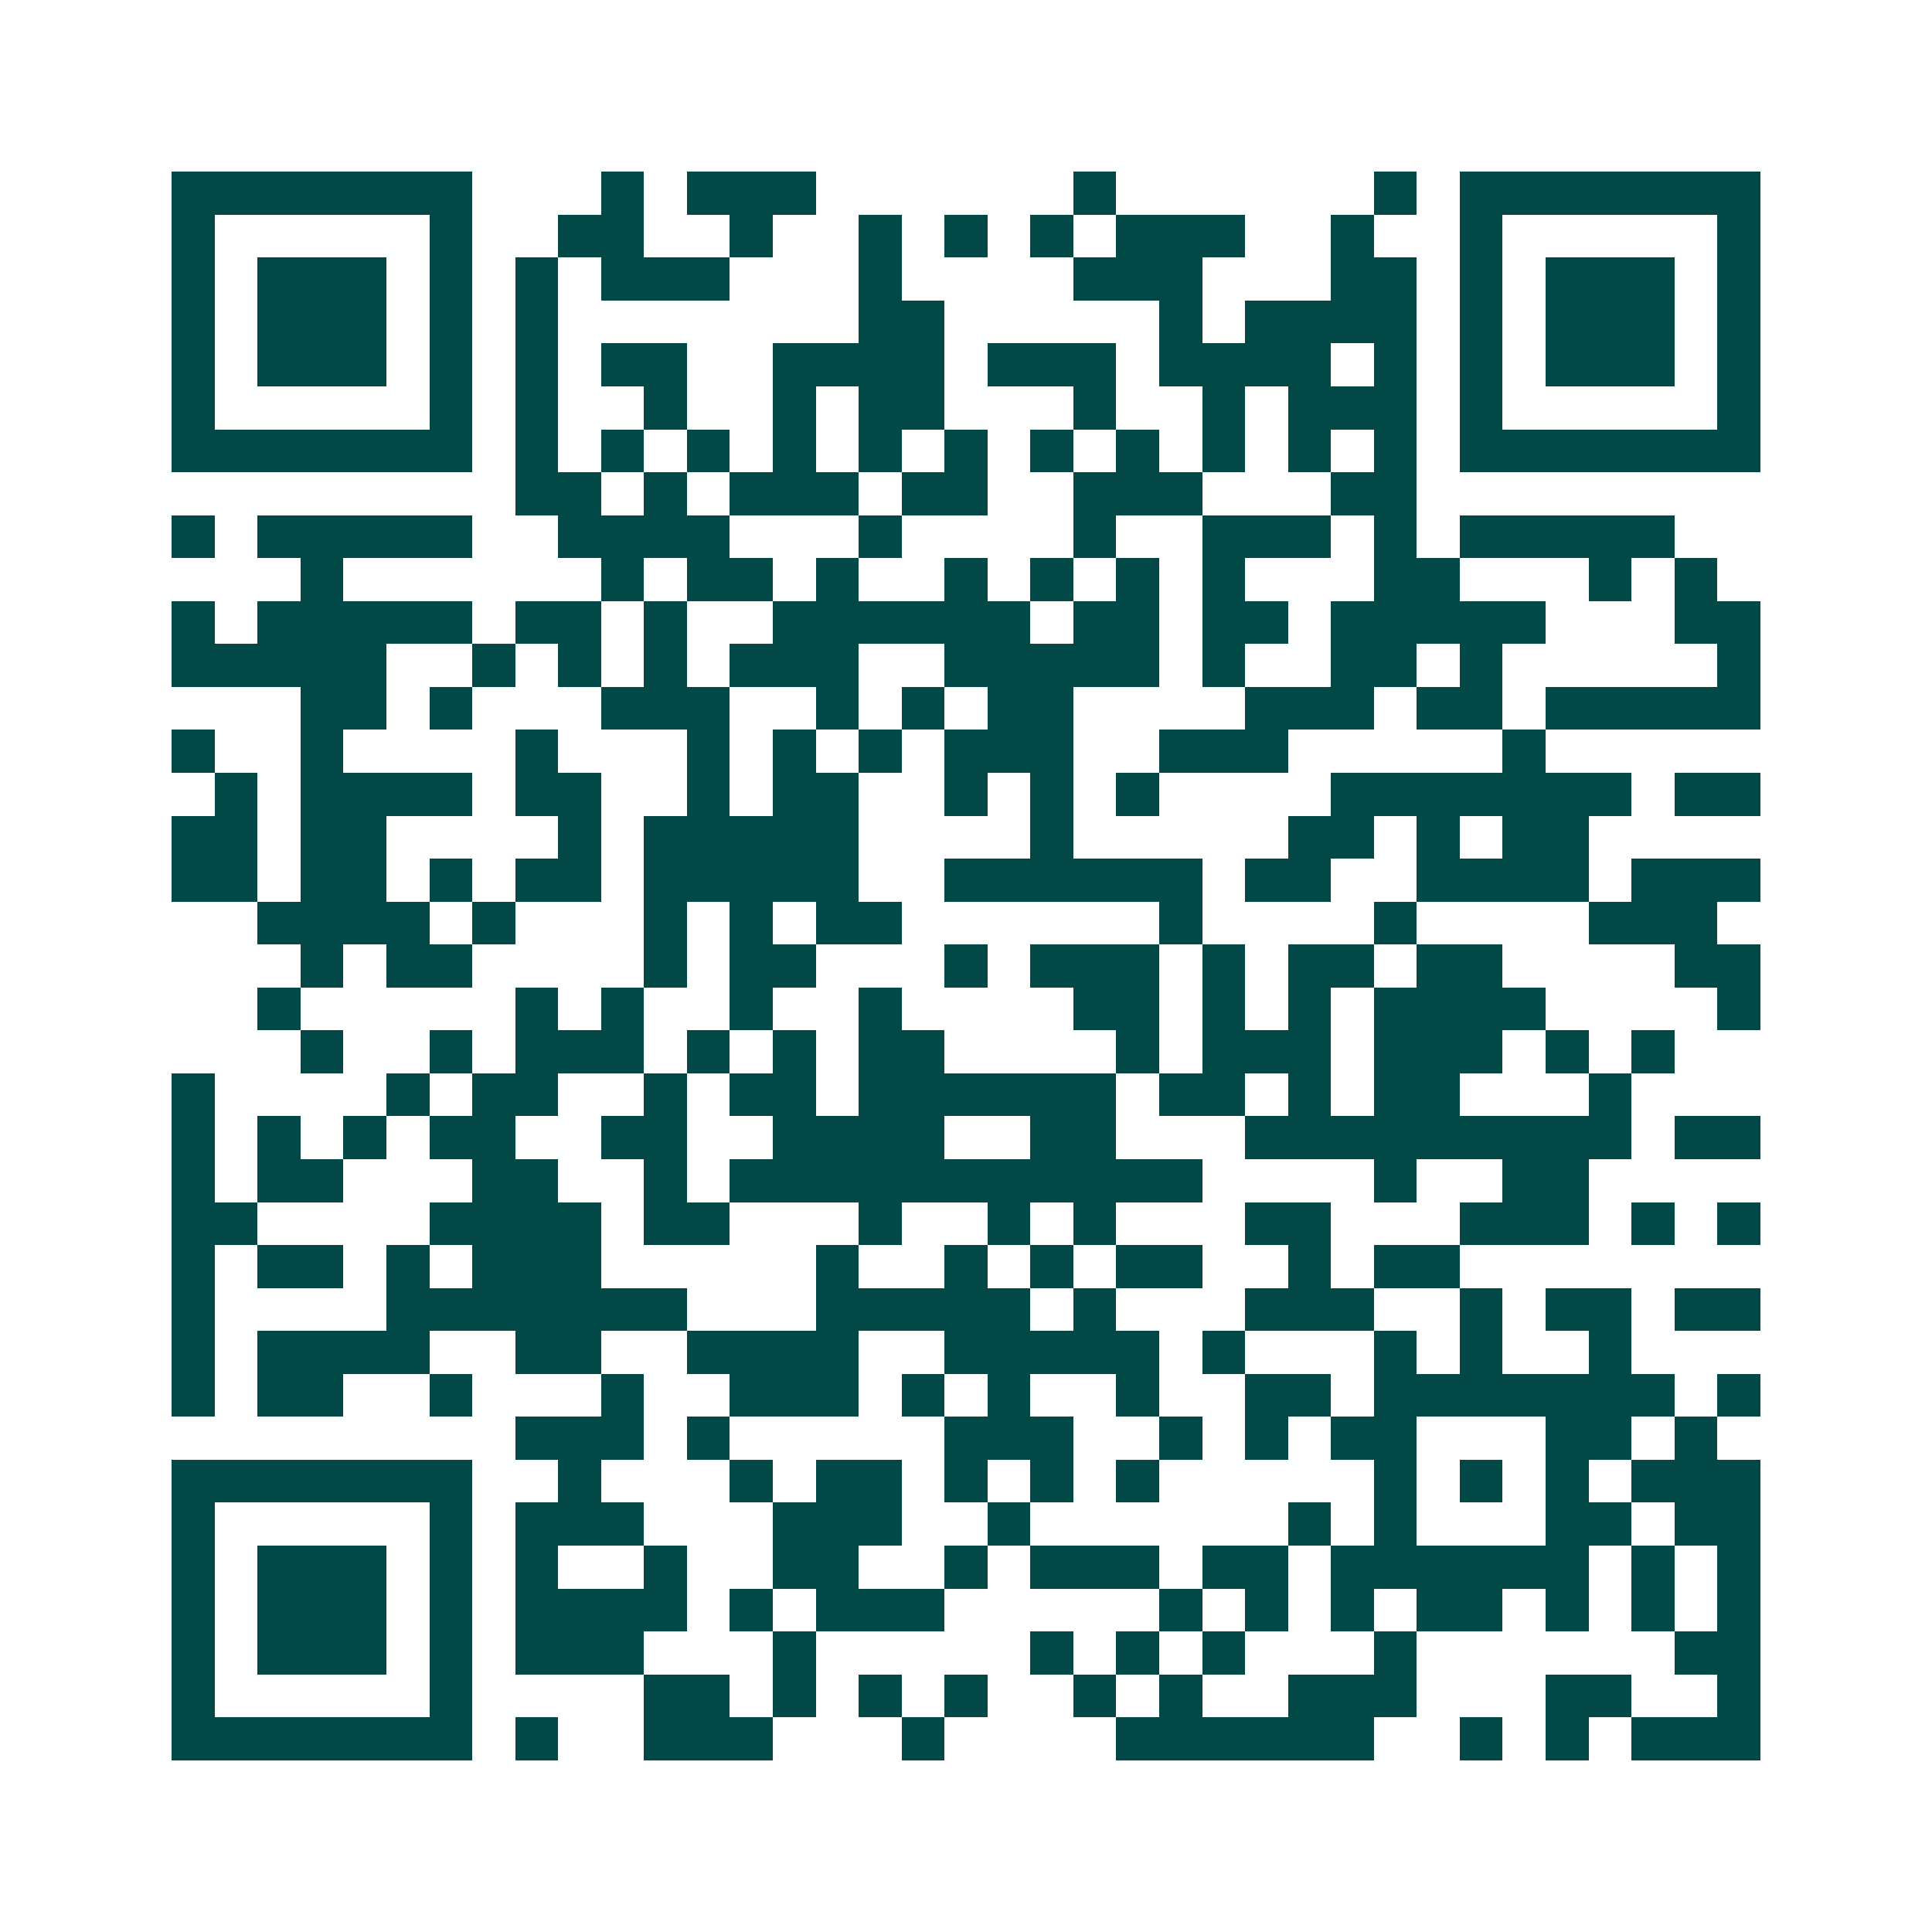 <svg xmlns="http://www.w3.org/2000/svg" width="200" height="200" viewBox="0 0 45 45" shape-rendering="crispEdges"><path fill="#ffffff" d="M0 0h45v45H0z"/><path stroke="#014847" d="M4 4.5h7m3 0h1m1 0h3m6 0h1m6 0h1m1 0h7M4 5.5h1m5 0h1m2 0h2m2 0h1m2 0h1m1 0h1m1 0h1m1 0h3m2 0h1m2 0h1m5 0h1M4 6.5h1m1 0h3m1 0h1m1 0h1m1 0h3m3 0h1m4 0h3m3 0h2m1 0h1m1 0h3m1 0h1M4 7.5h1m1 0h3m1 0h1m1 0h1m7 0h2m5 0h1m1 0h4m1 0h1m1 0h3m1 0h1M4 8.5h1m1 0h3m1 0h1m1 0h1m1 0h2m2 0h4m1 0h3m1 0h4m1 0h1m1 0h1m1 0h3m1 0h1M4 9.5h1m5 0h1m1 0h1m2 0h1m2 0h1m1 0h2m3 0h1m2 0h1m1 0h3m1 0h1m5 0h1M4 10.5h7m1 0h1m1 0h1m1 0h1m1 0h1m1 0h1m1 0h1m1 0h1m1 0h1m1 0h1m1 0h1m1 0h1m1 0h7M12 11.5h2m1 0h1m1 0h3m1 0h2m2 0h3m3 0h2M4 12.5h1m1 0h5m2 0h4m3 0h1m4 0h1m2 0h3m1 0h1m1 0h5M7 13.5h1m6 0h1m1 0h2m1 0h1m2 0h1m1 0h1m1 0h1m1 0h1m3 0h2m3 0h1m1 0h1M4 14.5h1m1 0h5m1 0h2m1 0h1m2 0h6m1 0h2m1 0h2m1 0h5m3 0h2M4 15.5h5m2 0h1m1 0h1m1 0h1m1 0h3m2 0h5m1 0h1m2 0h2m1 0h1m5 0h1M7 16.5h2m1 0h1m3 0h3m2 0h1m1 0h1m1 0h2m4 0h3m1 0h2m1 0h5M4 17.5h1m2 0h1m4 0h1m3 0h1m1 0h1m1 0h1m1 0h3m2 0h3m5 0h1M5 18.5h1m1 0h4m1 0h2m2 0h1m1 0h2m2 0h1m1 0h1m1 0h1m4 0h7m1 0h2M4 19.5h2m1 0h2m4 0h1m1 0h5m4 0h1m5 0h2m1 0h1m1 0h2M4 20.5h2m1 0h2m1 0h1m1 0h2m1 0h5m2 0h6m1 0h2m2 0h4m1 0h3M6 21.5h4m1 0h1m3 0h1m1 0h1m1 0h2m6 0h1m4 0h1m4 0h3M7 22.5h1m1 0h2m4 0h1m1 0h2m3 0h1m1 0h3m1 0h1m1 0h2m1 0h2m4 0h2M6 23.5h1m5 0h1m1 0h1m2 0h1m2 0h1m4 0h2m1 0h1m1 0h1m1 0h4m4 0h1M7 24.5h1m2 0h1m1 0h3m1 0h1m1 0h1m1 0h2m4 0h1m1 0h3m1 0h3m1 0h1m1 0h1M4 25.5h1m4 0h1m1 0h2m2 0h1m1 0h2m1 0h6m1 0h2m1 0h1m1 0h2m3 0h1M4 26.5h1m1 0h1m1 0h1m1 0h2m2 0h2m2 0h4m2 0h2m3 0h9m1 0h2M4 27.5h1m1 0h2m3 0h2m2 0h1m1 0h11m4 0h1m2 0h2M4 28.5h2m4 0h4m1 0h2m3 0h1m2 0h1m1 0h1m3 0h2m3 0h3m1 0h1m1 0h1M4 29.5h1m1 0h2m1 0h1m1 0h3m5 0h1m2 0h1m1 0h1m1 0h2m2 0h1m1 0h2M4 30.5h1m4 0h7m3 0h5m1 0h1m3 0h3m2 0h1m1 0h2m1 0h2M4 31.5h1m1 0h4m2 0h2m2 0h4m2 0h5m1 0h1m3 0h1m1 0h1m2 0h1M4 32.5h1m1 0h2m2 0h1m3 0h1m2 0h3m1 0h1m1 0h1m2 0h1m2 0h2m1 0h7m1 0h1M12 33.5h3m1 0h1m5 0h3m2 0h1m1 0h1m1 0h2m3 0h2m1 0h1M4 34.5h7m2 0h1m3 0h1m1 0h2m1 0h1m1 0h1m1 0h1m5 0h1m1 0h1m1 0h1m1 0h3M4 35.5h1m5 0h1m1 0h3m3 0h3m2 0h1m6 0h1m1 0h1m3 0h2m1 0h2M4 36.5h1m1 0h3m1 0h1m1 0h1m2 0h1m2 0h2m2 0h1m1 0h3m1 0h2m1 0h6m1 0h1m1 0h1M4 37.5h1m1 0h3m1 0h1m1 0h4m1 0h1m1 0h3m5 0h1m1 0h1m1 0h1m1 0h2m1 0h1m1 0h1m1 0h1M4 38.5h1m1 0h3m1 0h1m1 0h3m3 0h1m5 0h1m1 0h1m1 0h1m3 0h1m6 0h2M4 39.5h1m5 0h1m4 0h2m1 0h1m1 0h1m1 0h1m2 0h1m1 0h1m2 0h3m3 0h2m2 0h1M4 40.5h7m1 0h1m2 0h3m3 0h1m4 0h6m2 0h1m1 0h1m1 0h3"/></svg>
